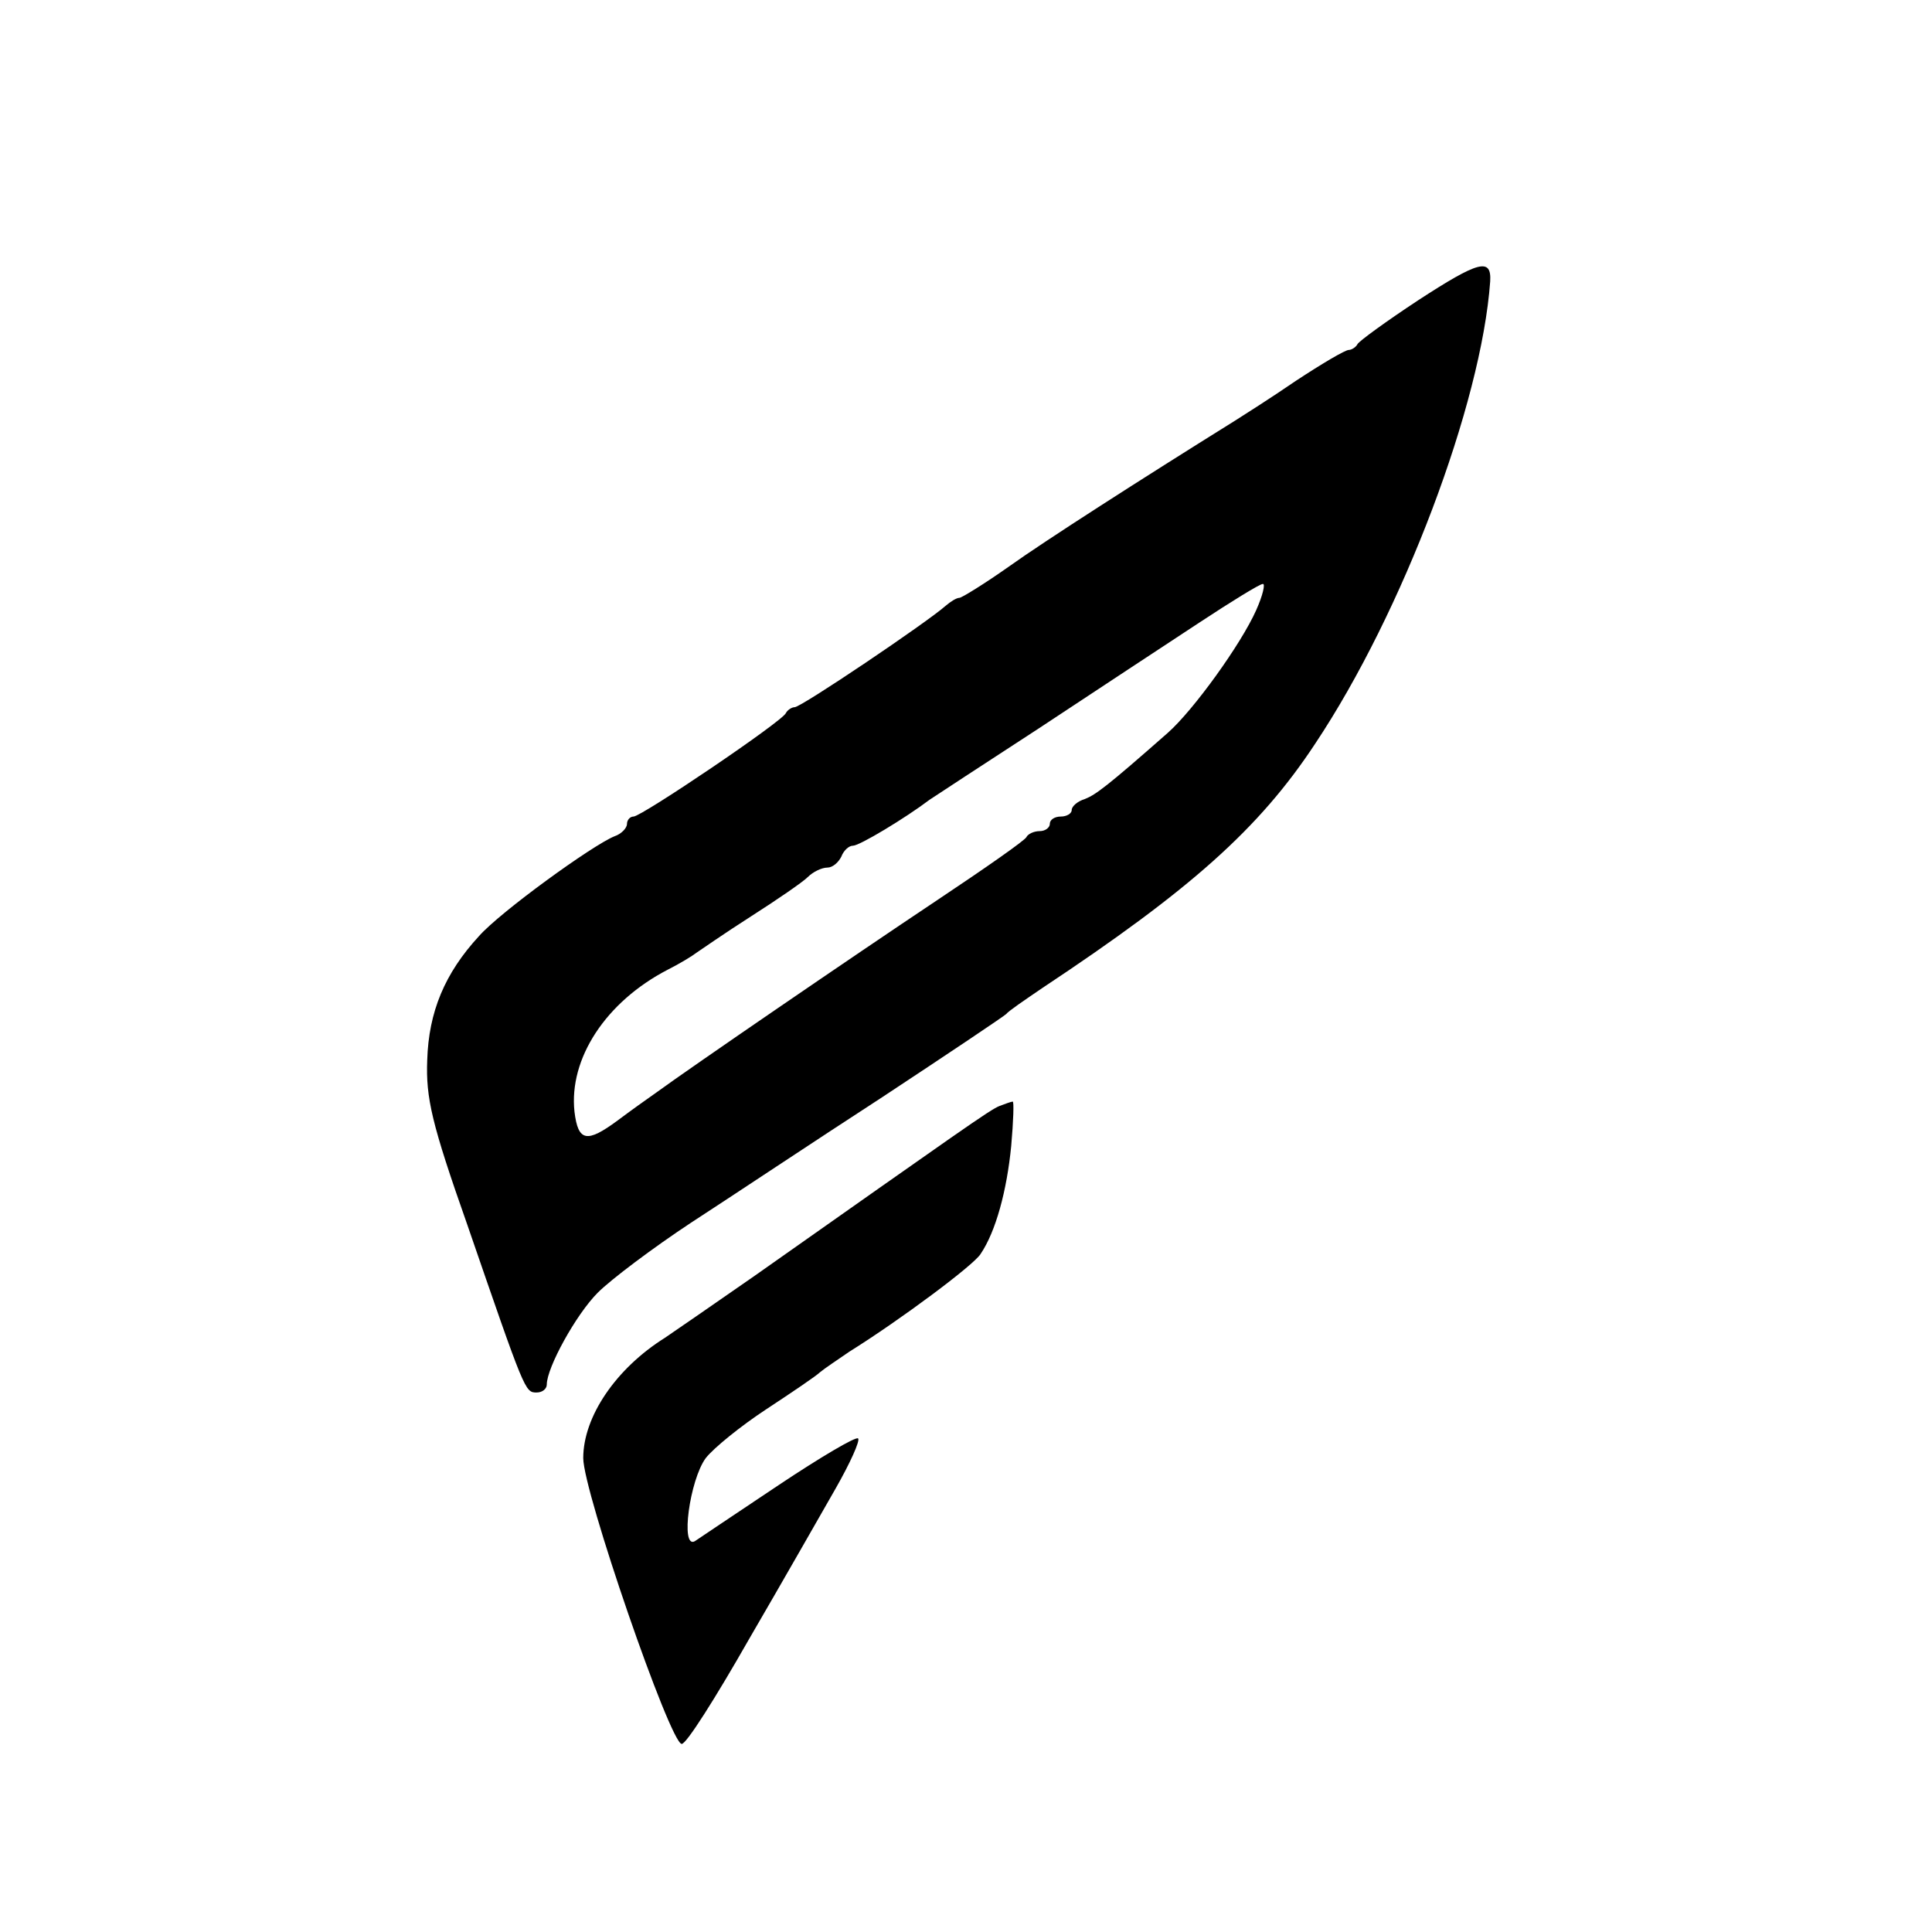 <?xml version="1.0" standalone="no"?>
<!DOCTYPE svg PUBLIC "-//W3C//DTD SVG 20010904//EN"
 "http://www.w3.org/TR/2001/REC-SVG-20010904/DTD/svg10.dtd">
<svg version="1.0" xmlns="http://www.w3.org/2000/svg"
 width="265pt" height="265pt" viewBox="0 0 265 265"
 preserveAspectRatio="xMidYMid meet">
<g transform="translate(0,265) scale(0.1,-0.1)"
fill="#000000" stroke="none">
<path d="M1945 2238 c-44 -29 -81 -56 -83 -60 -2 -4 -8 -8 -12 -8 -5 0 -37
-19 -72 -42 -35 -24 -73 -48 -84 -55 -130 -81 -261 -165 -310 -200 -34 -24
-65 -43 -68 -43 -4 0 -12 -5 -19 -11 -26 -23 -198 -139 -207 -139 -4 0 -10 -4
-12 -8 -4 -11 -198 -142 -209 -142 -5 0 -9 -5 -9 -10 0 -6 -8 -14 -17 -17 -30
-12 -157 -104 -186 -137 -47 -51 -69 -104 -71 -170 -2 -52 6 -87 55 -226 79
-229 79 -230 95 -230 8 0 14 5 14 11 0 23 40 96 70 126 18 18 75 61 128 96 54
35 171 113 262 172 91 60 167 111 170 114 3 4 25 19 50 36 202 134 297 218
374 335 120 180 228 466 240 634 2 33 -16 28 -99 -26z m-222 -425 c-21 -47
-86 -137 -121 -168 -84 -74 -99 -85 -114 -91 -10 -3 -18 -10 -18 -15 0 -5 -7
-9 -15 -9 -8 0 -15 -4 -15 -10 0 -5 -6 -10 -14 -10 -8 0 -16 -4 -18 -8 -1 -4
-57 -43 -123 -87 -117 -78 -336 -228 -384 -263 -13 -9 -38 -27 -54 -39 -42
-31 -54 -29 -59 12 -8 73 43 151 128 195 16 8 34 19 39 23 6 4 39 27 75 50 36
23 71 47 78 54 7 7 19 13 27 13 7 0 15 7 19 15 3 8 10 15 16 15 9 0 72 38 105
63 6 4 73 48 150 98 77 51 176 116 220 145 44 29 83 53 87 53 4 1 0 -16 -9
-36z"/>
<path d="M1371 1133 c-13 -5 -52 -33 -336 -233 -59 -41 -114 -79 -123 -85 -67
-42 -112 -108 -112 -165 0 -46 119 -391 135 -392 6 -1 47 64 92 143 46 79 99
172 119 207 20 35 34 66 31 69 -3 3 -52 -26 -109 -64 -57 -38 -109 -73 -115
-77 -20 -11 -7 84 15 114 11 14 48 44 83 67 35 23 69 46 74 51 6 5 24 17 40
28 69 43 171 119 180 134 21 31 36 87 42 148 3 34 4 62 2 61 -2 0 -10 -3 -18
-6z"/>
</g>
</svg>
